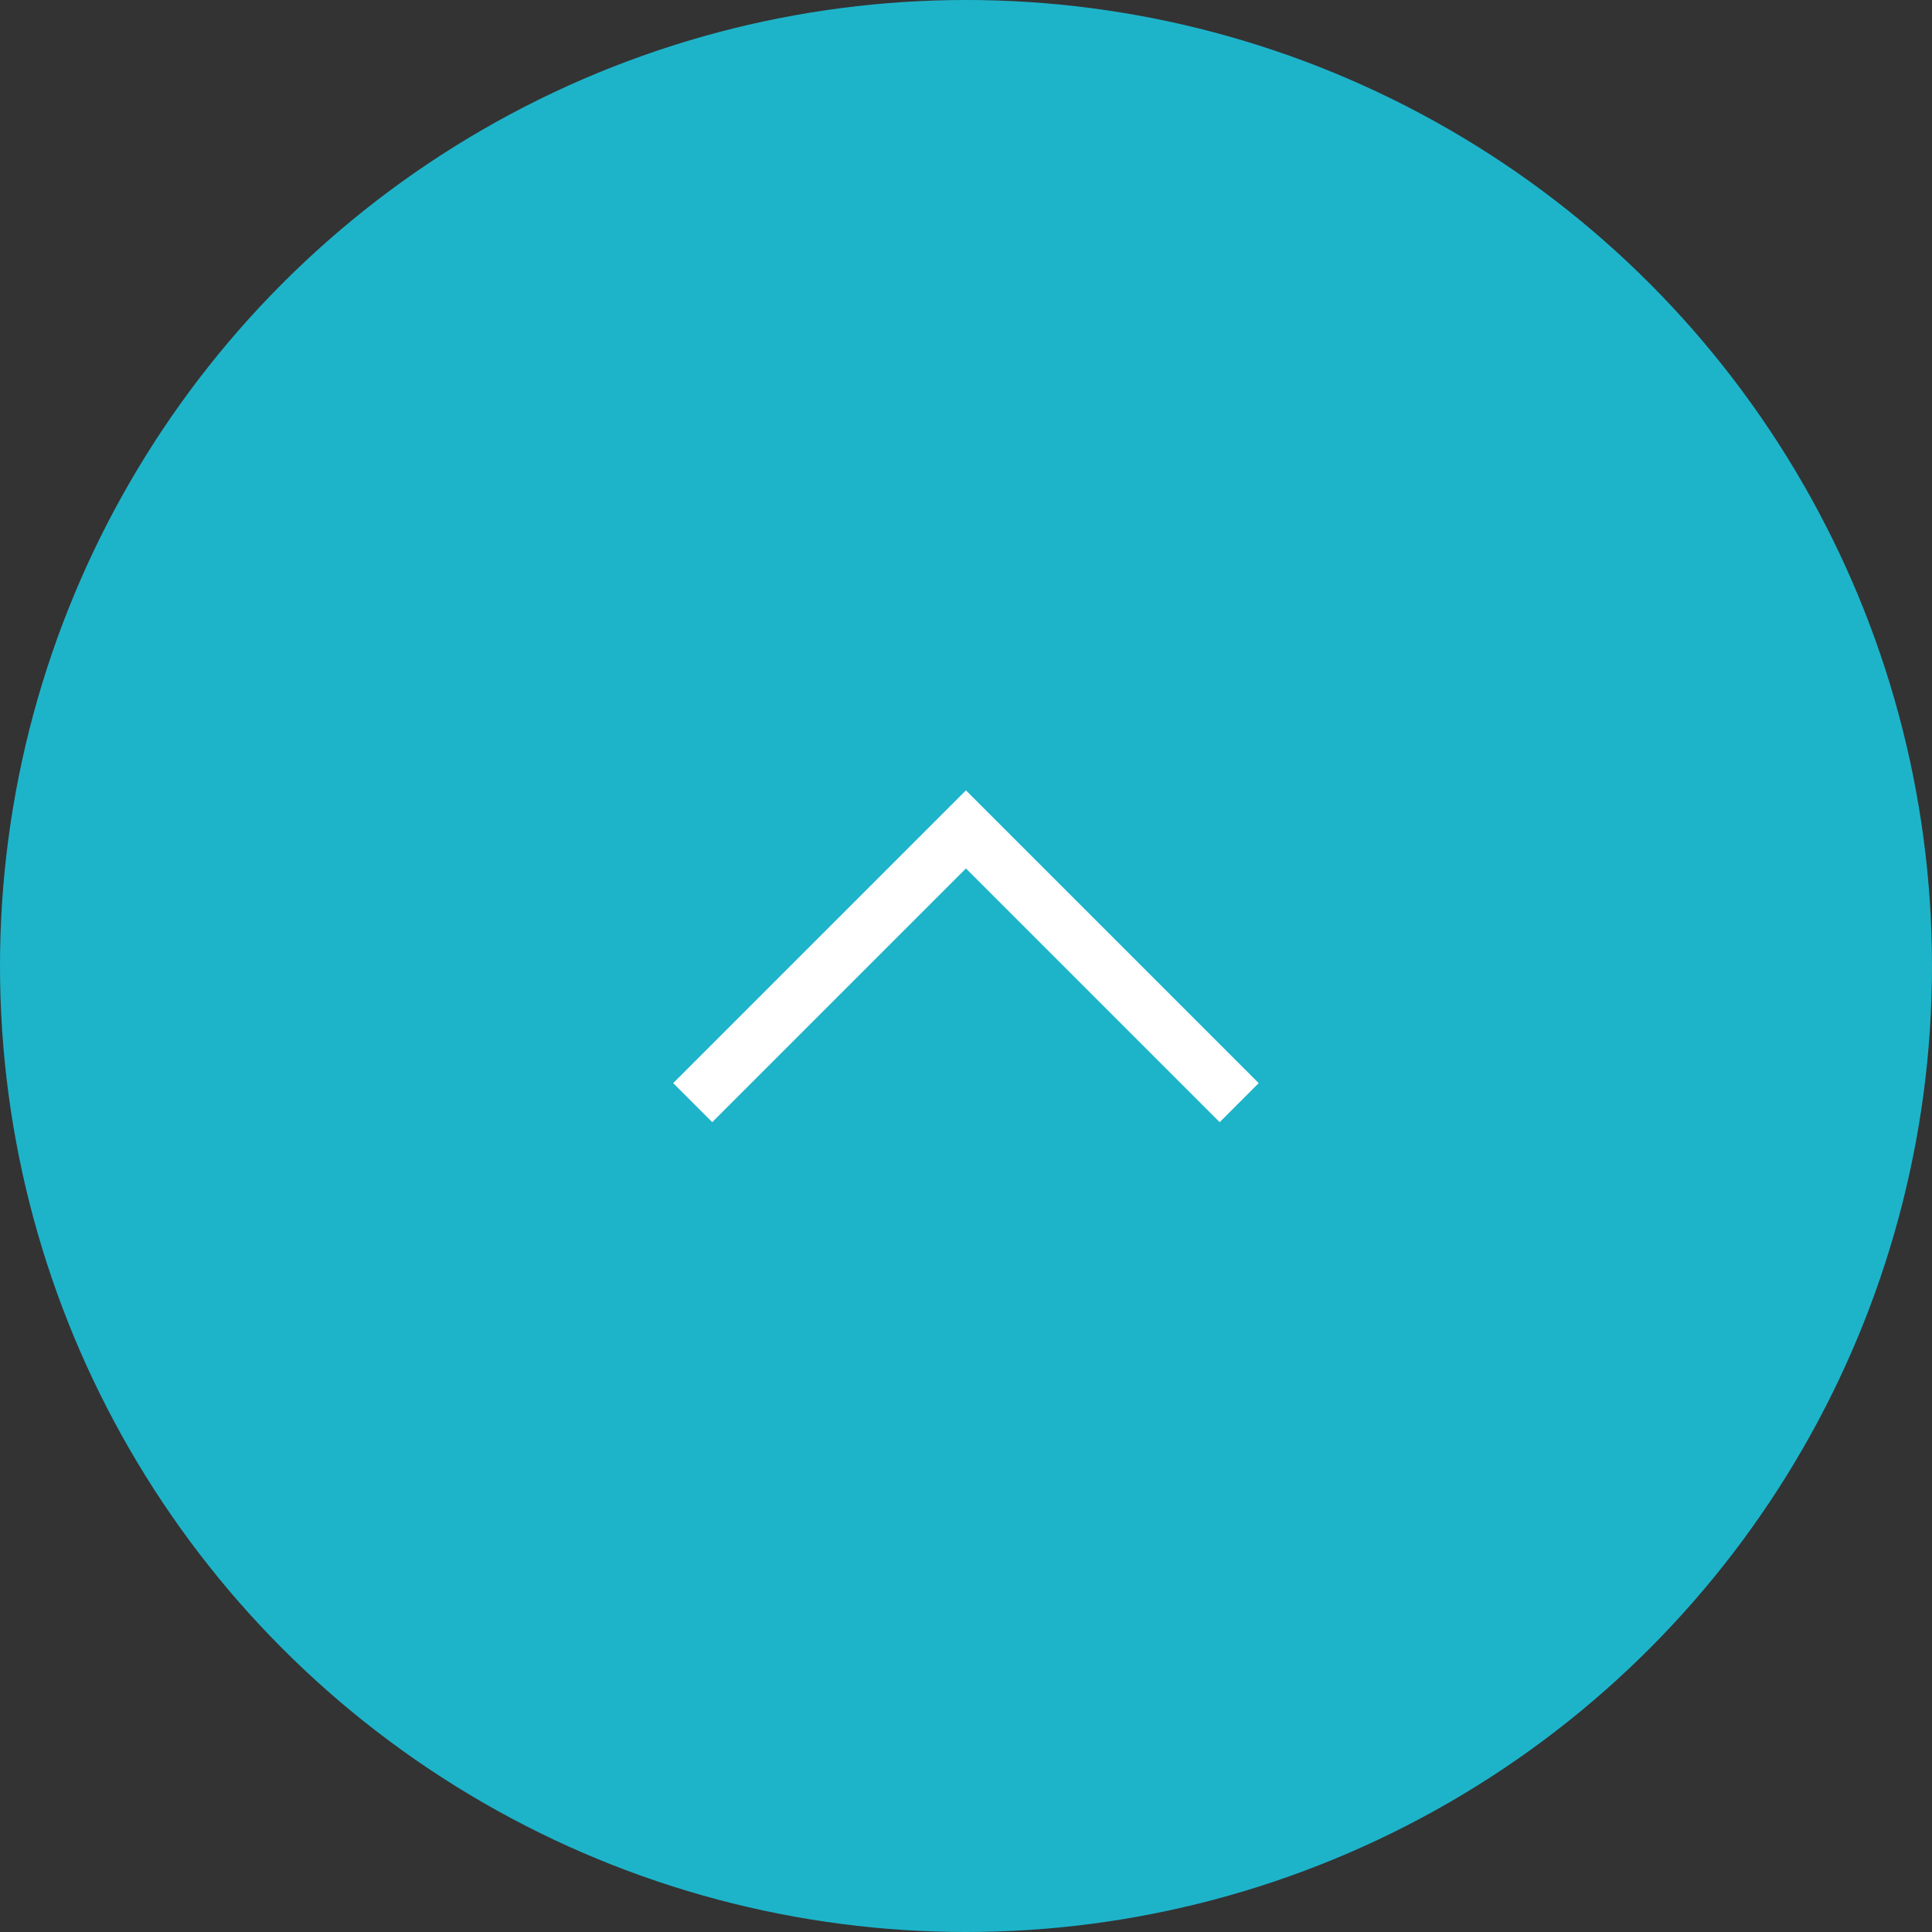<svg xmlns="http://www.w3.org/2000/svg" width="70" height="70" viewBox="0 0 70 70">
  <rect x="0" y="0" width="70" height="70" fill="#333333" stroke="none"/>
  <g id="グループ_226" data-name="グループ 226" transform="translate(-1216 -17203)">
    <circle id="楕円形_61" data-name="楕円形 61" cx="35" cy="35" r="35" transform="translate(1216 17203)" fill="#1db4ca"/>
    <path id="パス_736" data-name="パス 736" d="M2572.364,14113.935l9.9-9.9,9.9,9.9" transform="translate(-1331.266 3129.016)" fill="none" stroke="#fff" stroke-width="2"/>
  </g>
</svg>
